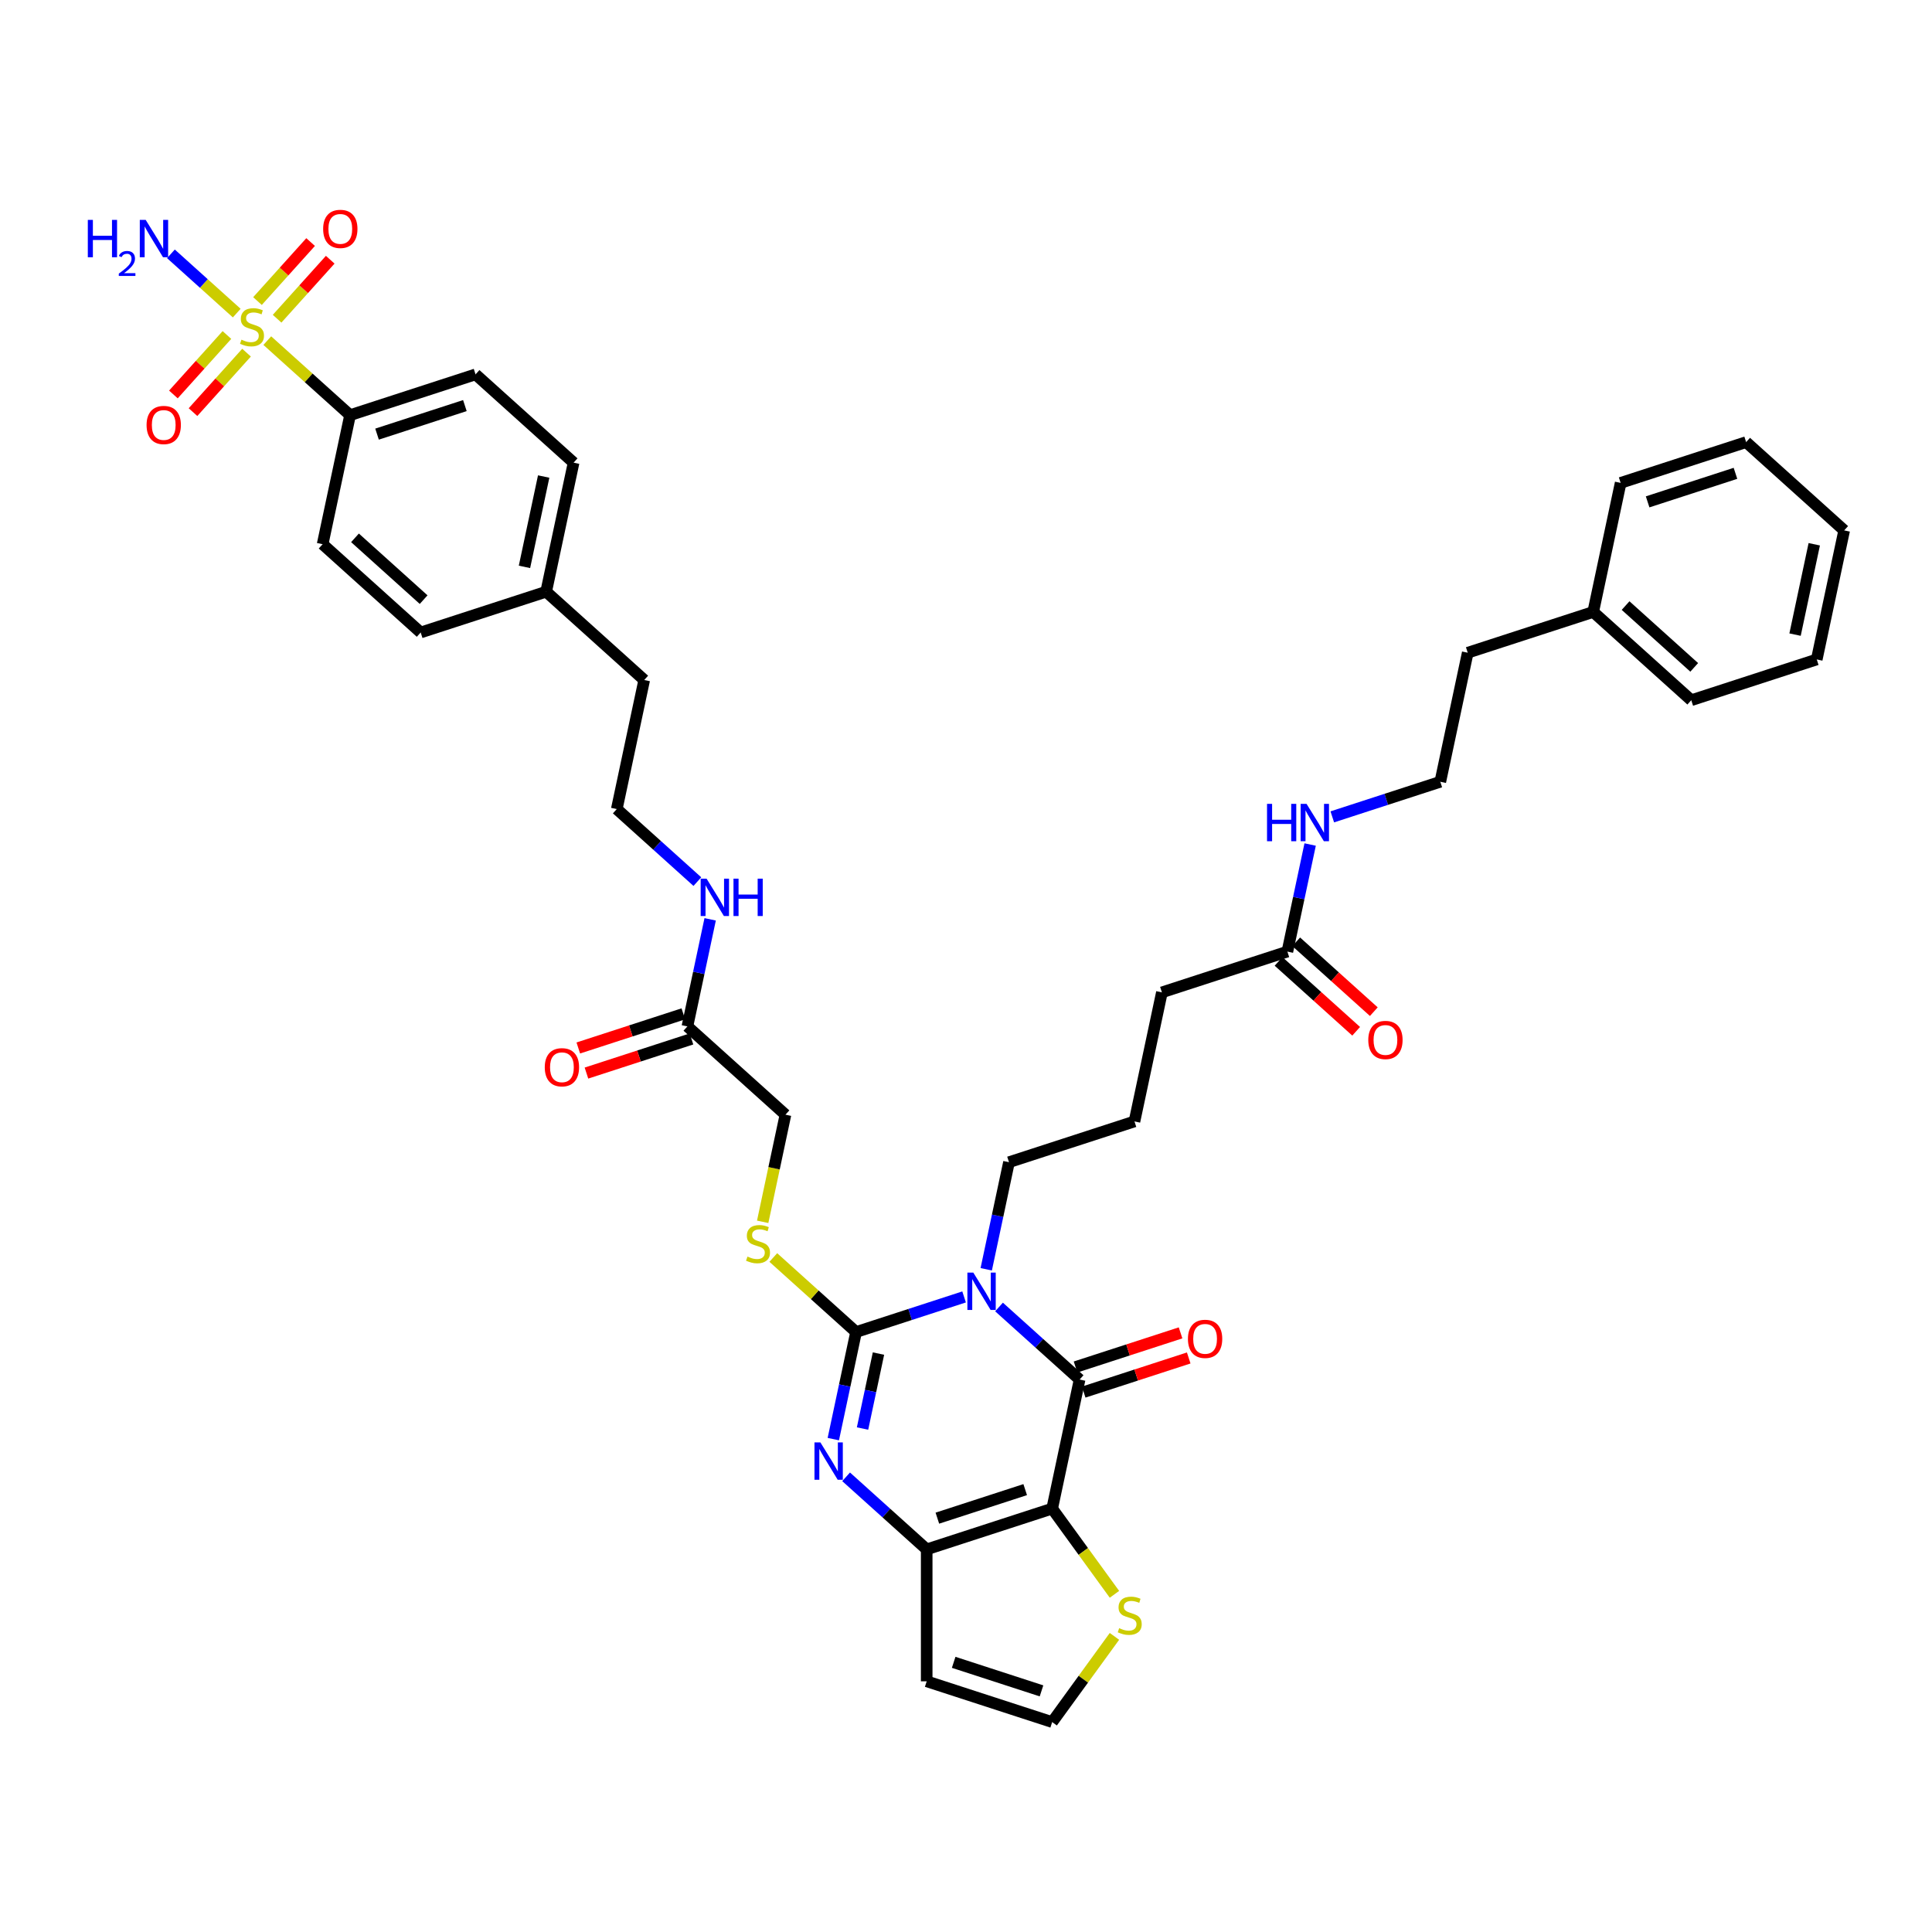 <?xml version='1.0' encoding='iso-8859-1'?>
<svg version='1.1' baseProfile='full'
              xmlns='http://www.w3.org/2000/svg'
                      xmlns:rdkit='http://www.rdkit.org/xml'
                      xmlns:xlink='http://www.w3.org/1999/xlink'
                  xml:space='preserve'
width='1000px' height='1000px' viewBox='0 0 1000 1000'>
<!-- END OF HEADER -->
<rect style='opacity:1.0;fill:#FFFFFF;stroke:none' width='1000' height='1000' x='0' y='0'> </rect>
<path class='bond-1' d='M 499.011,671.291 L 471.057,680.374' style='fill:none;fill-rule:evenodd;stroke:#0000FF;stroke-width:6px;stroke-linecap:butt;stroke-linejoin:miter;stroke-opacity:1' />
<path class='bond-1' d='M 471.057,680.374 L 443.103,689.456' style='fill:none;fill-rule:evenodd;stroke:#000000;stroke-width:6px;stroke-linecap:butt;stroke-linejoin:miter;stroke-opacity:1' />
<path class='bond-2' d='M 517.094,676.494 L 537.949,695.272' style='fill:none;fill-rule:evenodd;stroke:#0000FF;stroke-width:6px;stroke-linecap:butt;stroke-linejoin:miter;stroke-opacity:1' />
<path class='bond-2' d='M 537.949,695.272 L 558.803,714.049' style='fill:none;fill-rule:evenodd;stroke:#000000;stroke-width:6px;stroke-linecap:butt;stroke-linejoin:miter;stroke-opacity:1' />
<path class='bond-19' d='M 510.471,656.975 L 516.361,629.264' style='fill:none;fill-rule:evenodd;stroke:#0000FF;stroke-width:6px;stroke-linecap:butt;stroke-linejoin:miter;stroke-opacity:1' />
<path class='bond-19' d='M 516.361,629.264 L 522.251,601.553' style='fill:none;fill-rule:evenodd;stroke:#000000;stroke-width:6px;stroke-linecap:butt;stroke-linejoin:miter;stroke-opacity:1' />
<path class='bond-0' d='M 544.605,780.849 L 558.803,714.049' style='fill:none;fill-rule:evenodd;stroke:#000000;stroke-width:6px;stroke-linecap:butt;stroke-linejoin:miter;stroke-opacity:1' />
<path class='bond-5' d='M 544.605,780.849 L 479.655,801.952' style='fill:none;fill-rule:evenodd;stroke:#000000;stroke-width:6px;stroke-linecap:butt;stroke-linejoin:miter;stroke-opacity:1' />
<path class='bond-5' d='M 530.641,771.025 L 485.177,785.797' style='fill:none;fill-rule:evenodd;stroke:#000000;stroke-width:6px;stroke-linecap:butt;stroke-linejoin:miter;stroke-opacity:1' />
<path class='bond-6' d='M 544.605,780.849 L 560.721,803.031' style='fill:none;fill-rule:evenodd;stroke:#000000;stroke-width:6px;stroke-linecap:butt;stroke-linejoin:miter;stroke-opacity:1' />
<path class='bond-6' d='M 560.721,803.031 L 576.838,825.214' style='fill:none;fill-rule:evenodd;stroke:#CCCC00;stroke-width:6px;stroke-linecap:butt;stroke-linejoin:miter;stroke-opacity:1' />
<path class='bond-3' d='M 443.103,689.456 L 437.213,717.167' style='fill:none;fill-rule:evenodd;stroke:#000000;stroke-width:6px;stroke-linecap:butt;stroke-linejoin:miter;stroke-opacity:1' />
<path class='bond-3' d='M 437.213,717.167 L 431.322,744.879' style='fill:none;fill-rule:evenodd;stroke:#0000FF;stroke-width:6px;stroke-linecap:butt;stroke-linejoin:miter;stroke-opacity:1' />
<path class='bond-3' d='M 454.696,700.609 L 450.572,720.007' style='fill:none;fill-rule:evenodd;stroke:#000000;stroke-width:6px;stroke-linecap:butt;stroke-linejoin:miter;stroke-opacity:1' />
<path class='bond-3' d='M 450.572,720.007 L 446.449,739.405' style='fill:none;fill-rule:evenodd;stroke:#0000FF;stroke-width:6px;stroke-linecap:butt;stroke-linejoin:miter;stroke-opacity:1' />
<path class='bond-7' d='M 443.103,689.456 L 421.681,670.168' style='fill:none;fill-rule:evenodd;stroke:#000000;stroke-width:6px;stroke-linecap:butt;stroke-linejoin:miter;stroke-opacity:1' />
<path class='bond-7' d='M 421.681,670.168 L 400.26,650.881' style='fill:none;fill-rule:evenodd;stroke:#CCCC00;stroke-width:6px;stroke-linecap:butt;stroke-linejoin:miter;stroke-opacity:1' />
<path class='bond-13' d='M 560.914,720.544 L 588.096,711.712' style='fill:none;fill-rule:evenodd;stroke:#000000;stroke-width:6px;stroke-linecap:butt;stroke-linejoin:miter;stroke-opacity:1' />
<path class='bond-13' d='M 588.096,711.712 L 615.278,702.88' style='fill:none;fill-rule:evenodd;stroke:#FF0000;stroke-width:6px;stroke-linecap:butt;stroke-linejoin:miter;stroke-opacity:1' />
<path class='bond-13' d='M 556.693,707.554 L 583.875,698.722' style='fill:none;fill-rule:evenodd;stroke:#000000;stroke-width:6px;stroke-linecap:butt;stroke-linejoin:miter;stroke-opacity:1' />
<path class='bond-13' d='M 583.875,698.722 L 611.057,689.89' style='fill:none;fill-rule:evenodd;stroke:#FF0000;stroke-width:6px;stroke-linecap:butt;stroke-linejoin:miter;stroke-opacity:1' />
<path class='bond-40' d='M 437.946,764.397 L 458.8,783.175' style='fill:none;fill-rule:evenodd;stroke:#0000FF;stroke-width:6px;stroke-linecap:butt;stroke-linejoin:miter;stroke-opacity:1' />
<path class='bond-40' d='M 458.8,783.175 L 479.655,801.952' style='fill:none;fill-rule:evenodd;stroke:#000000;stroke-width:6px;stroke-linecap:butt;stroke-linejoin:miter;stroke-opacity:1' />
<path class='bond-4' d='M 138.35,176.303 L 159.772,195.591' style='fill:none;fill-rule:evenodd;stroke:#CCCC00;stroke-width:6px;stroke-linecap:butt;stroke-linejoin:miter;stroke-opacity:1' />
<path class='bond-4' d='M 159.772,195.591 L 181.193,214.879' style='fill:none;fill-rule:evenodd;stroke:#000000;stroke-width:6px;stroke-linecap:butt;stroke-linejoin:miter;stroke-opacity:1' />
<path class='bond-11' d='M 143.426,164.969 L 157.175,149.699' style='fill:none;fill-rule:evenodd;stroke:#CCCC00;stroke-width:6px;stroke-linecap:butt;stroke-linejoin:miter;stroke-opacity:1' />
<path class='bond-11' d='M 157.175,149.699 L 170.924,134.429' style='fill:none;fill-rule:evenodd;stroke:#FF0000;stroke-width:6px;stroke-linecap:butt;stroke-linejoin:miter;stroke-opacity:1' />
<path class='bond-11' d='M 133.275,155.83 L 147.025,140.56' style='fill:none;fill-rule:evenodd;stroke:#CCCC00;stroke-width:6px;stroke-linecap:butt;stroke-linejoin:miter;stroke-opacity:1' />
<path class='bond-11' d='M 147.025,140.56 L 160.774,125.29' style='fill:none;fill-rule:evenodd;stroke:#FF0000;stroke-width:6px;stroke-linecap:butt;stroke-linejoin:miter;stroke-opacity:1' />
<path class='bond-12' d='M 117.459,173.396 L 103.603,188.784' style='fill:none;fill-rule:evenodd;stroke:#CCCC00;stroke-width:6px;stroke-linecap:butt;stroke-linejoin:miter;stroke-opacity:1' />
<path class='bond-12' d='M 103.603,188.784 L 89.748,204.172' style='fill:none;fill-rule:evenodd;stroke:#FF0000;stroke-width:6px;stroke-linecap:butt;stroke-linejoin:miter;stroke-opacity:1' />
<path class='bond-12' d='M 127.609,182.535 L 113.753,197.923' style='fill:none;fill-rule:evenodd;stroke:#CCCC00;stroke-width:6px;stroke-linecap:butt;stroke-linejoin:miter;stroke-opacity:1' />
<path class='bond-12' d='M 113.753,197.923 L 99.898,213.312' style='fill:none;fill-rule:evenodd;stroke:#FF0000;stroke-width:6px;stroke-linecap:butt;stroke-linejoin:miter;stroke-opacity:1' />
<path class='bond-16' d='M 122.534,162.062 L 105.501,146.725' style='fill:none;fill-rule:evenodd;stroke:#CCCC00;stroke-width:6px;stroke-linecap:butt;stroke-linejoin:miter;stroke-opacity:1' />
<path class='bond-16' d='M 105.501,146.725 L 88.467,131.388' style='fill:none;fill-rule:evenodd;stroke:#0000FF;stroke-width:6px;stroke-linecap:butt;stroke-linejoin:miter;stroke-opacity:1' />
<path class='bond-8' d='M 479.655,801.952 L 479.655,870.245' style='fill:none;fill-rule:evenodd;stroke:#000000;stroke-width:6px;stroke-linecap:butt;stroke-linejoin:miter;stroke-opacity:1' />
<path class='bond-10' d='M 576.838,846.983 L 560.721,869.166' style='fill:none;fill-rule:evenodd;stroke:#CCCC00;stroke-width:6px;stroke-linecap:butt;stroke-linejoin:miter;stroke-opacity:1' />
<path class='bond-10' d='M 560.721,869.166 L 544.605,891.348' style='fill:none;fill-rule:evenodd;stroke:#000000;stroke-width:6px;stroke-linecap:butt;stroke-linejoin:miter;stroke-opacity:1' />
<path class='bond-22' d='M 394.764,632.41 L 400.657,604.685' style='fill:none;fill-rule:evenodd;stroke:#CCCC00;stroke-width:6px;stroke-linecap:butt;stroke-linejoin:miter;stroke-opacity:1' />
<path class='bond-22' d='M 400.657,604.685 L 406.55,576.96' style='fill:none;fill-rule:evenodd;stroke:#000000;stroke-width:6px;stroke-linecap:butt;stroke-linejoin:miter;stroke-opacity:1' />
<path class='bond-41' d='M 479.655,870.245 L 544.605,891.348' style='fill:none;fill-rule:evenodd;stroke:#000000;stroke-width:6px;stroke-linecap:butt;stroke-linejoin:miter;stroke-opacity:1' />
<path class='bond-41' d='M 493.618,860.42 L 539.083,875.193' style='fill:none;fill-rule:evenodd;stroke:#000000;stroke-width:6px;stroke-linecap:butt;stroke-linejoin:miter;stroke-opacity:1' />
<path class='bond-9' d='M 181.193,214.879 L 246.143,193.775' style='fill:none;fill-rule:evenodd;stroke:#000000;stroke-width:6px;stroke-linecap:butt;stroke-linejoin:miter;stroke-opacity:1' />
<path class='bond-9' d='M 195.156,224.703 L 240.621,209.931' style='fill:none;fill-rule:evenodd;stroke:#000000;stroke-width:6px;stroke-linecap:butt;stroke-linejoin:miter;stroke-opacity:1' />
<path class='bond-42' d='M 181.193,214.879 L 166.994,281.679' style='fill:none;fill-rule:evenodd;stroke:#000000;stroke-width:6px;stroke-linecap:butt;stroke-linejoin:miter;stroke-opacity:1' />
<path class='bond-14' d='M 355.8,531.264 L 406.55,576.96' style='fill:none;fill-rule:evenodd;stroke:#000000;stroke-width:6px;stroke-linecap:butt;stroke-linejoin:miter;stroke-opacity:1' />
<path class='bond-17' d='M 353.689,524.769 L 326.507,533.601' style='fill:none;fill-rule:evenodd;stroke:#000000;stroke-width:6px;stroke-linecap:butt;stroke-linejoin:miter;stroke-opacity:1' />
<path class='bond-17' d='M 326.507,533.601 L 299.325,542.433' style='fill:none;fill-rule:evenodd;stroke:#FF0000;stroke-width:6px;stroke-linecap:butt;stroke-linejoin:miter;stroke-opacity:1' />
<path class='bond-17' d='M 357.91,537.759 L 330.728,546.591' style='fill:none;fill-rule:evenodd;stroke:#000000;stroke-width:6px;stroke-linecap:butt;stroke-linejoin:miter;stroke-opacity:1' />
<path class='bond-17' d='M 330.728,546.591 L 303.545,555.423' style='fill:none;fill-rule:evenodd;stroke:#FF0000;stroke-width:6px;stroke-linecap:butt;stroke-linejoin:miter;stroke-opacity:1' />
<path class='bond-23' d='M 355.8,531.264 L 361.69,503.553' style='fill:none;fill-rule:evenodd;stroke:#000000;stroke-width:6px;stroke-linecap:butt;stroke-linejoin:miter;stroke-opacity:1' />
<path class='bond-23' d='M 361.69,503.553 L 367.58,475.841' style='fill:none;fill-rule:evenodd;stroke:#0000FF;stroke-width:6px;stroke-linecap:butt;stroke-linejoin:miter;stroke-opacity:1' />
<path class='bond-15' d='M 666.349,492.546 L 601.4,513.65' style='fill:none;fill-rule:evenodd;stroke:#000000;stroke-width:6px;stroke-linecap:butt;stroke-linejoin:miter;stroke-opacity:1' />
<path class='bond-18' d='M 661.78,497.621 L 681.862,515.704' style='fill:none;fill-rule:evenodd;stroke:#000000;stroke-width:6px;stroke-linecap:butt;stroke-linejoin:miter;stroke-opacity:1' />
<path class='bond-18' d='M 681.862,515.704 L 701.945,533.787' style='fill:none;fill-rule:evenodd;stroke:#FF0000;stroke-width:6px;stroke-linecap:butt;stroke-linejoin:miter;stroke-opacity:1' />
<path class='bond-18' d='M 670.919,487.471 L 691.002,505.554' style='fill:none;fill-rule:evenodd;stroke:#000000;stroke-width:6px;stroke-linecap:butt;stroke-linejoin:miter;stroke-opacity:1' />
<path class='bond-18' d='M 691.002,505.554 L 711.085,523.637' style='fill:none;fill-rule:evenodd;stroke:#FF0000;stroke-width:6px;stroke-linecap:butt;stroke-linejoin:miter;stroke-opacity:1' />
<path class='bond-24' d='M 666.349,492.546 L 672.239,464.835' style='fill:none;fill-rule:evenodd;stroke:#000000;stroke-width:6px;stroke-linecap:butt;stroke-linejoin:miter;stroke-opacity:1' />
<path class='bond-24' d='M 672.239,464.835 L 678.13,437.124' style='fill:none;fill-rule:evenodd;stroke:#0000FF;stroke-width:6px;stroke-linecap:butt;stroke-linejoin:miter;stroke-opacity:1' />
<path class='bond-30' d='M 522.251,601.553 L 587.201,580.45' style='fill:none;fill-rule:evenodd;stroke:#000000;stroke-width:6px;stroke-linecap:butt;stroke-linejoin:miter;stroke-opacity:1' />
<path class='bond-20' d='M 166.994,281.679 L 217.745,327.375' style='fill:none;fill-rule:evenodd;stroke:#000000;stroke-width:6px;stroke-linecap:butt;stroke-linejoin:miter;stroke-opacity:1' />
<path class='bond-20' d='M 183.746,278.383 L 219.272,310.37' style='fill:none;fill-rule:evenodd;stroke:#000000;stroke-width:6px;stroke-linecap:butt;stroke-linejoin:miter;stroke-opacity:1' />
<path class='bond-21' d='M 246.143,193.775 L 296.894,239.472' style='fill:none;fill-rule:evenodd;stroke:#000000;stroke-width:6px;stroke-linecap:butt;stroke-linejoin:miter;stroke-opacity:1' />
<path class='bond-29' d='M 360.956,456.323 L 340.102,437.545' style='fill:none;fill-rule:evenodd;stroke:#0000FF;stroke-width:6px;stroke-linecap:butt;stroke-linejoin:miter;stroke-opacity:1' />
<path class='bond-29' d='M 340.102,437.545 L 319.247,418.768' style='fill:none;fill-rule:evenodd;stroke:#000000;stroke-width:6px;stroke-linecap:butt;stroke-linejoin:miter;stroke-opacity:1' />
<path class='bond-28' d='M 689.59,422.809 L 717.544,413.726' style='fill:none;fill-rule:evenodd;stroke:#0000FF;stroke-width:6px;stroke-linecap:butt;stroke-linejoin:miter;stroke-opacity:1' />
<path class='bond-28' d='M 717.544,413.726 L 745.498,404.643' style='fill:none;fill-rule:evenodd;stroke:#000000;stroke-width:6px;stroke-linecap:butt;stroke-linejoin:miter;stroke-opacity:1' />
<path class='bond-25' d='M 217.745,327.375 L 282.695,306.271' style='fill:none;fill-rule:evenodd;stroke:#000000;stroke-width:6px;stroke-linecap:butt;stroke-linejoin:miter;stroke-opacity:1' />
<path class='bond-26' d='M 296.894,239.472 L 282.695,306.271' style='fill:none;fill-rule:evenodd;stroke:#000000;stroke-width:6px;stroke-linecap:butt;stroke-linejoin:miter;stroke-opacity:1' />
<path class='bond-26' d='M 281.404,246.652 L 271.465,293.412' style='fill:none;fill-rule:evenodd;stroke:#000000;stroke-width:6px;stroke-linecap:butt;stroke-linejoin:miter;stroke-opacity:1' />
<path class='bond-27' d='M 282.695,306.271 L 333.446,351.968' style='fill:none;fill-rule:evenodd;stroke:#000000;stroke-width:6px;stroke-linecap:butt;stroke-linejoin:miter;stroke-opacity:1' />
<path class='bond-34' d='M 745.498,404.643 L 759.696,337.843' style='fill:none;fill-rule:evenodd;stroke:#000000;stroke-width:6px;stroke-linecap:butt;stroke-linejoin:miter;stroke-opacity:1' />
<path class='bond-33' d='M 319.247,418.768 L 333.446,351.968' style='fill:none;fill-rule:evenodd;stroke:#000000;stroke-width:6px;stroke-linecap:butt;stroke-linejoin:miter;stroke-opacity:1' />
<path class='bond-32' d='M 587.201,580.45 L 601.4,513.65' style='fill:none;fill-rule:evenodd;stroke:#000000;stroke-width:6px;stroke-linecap:butt;stroke-linejoin:miter;stroke-opacity:1' />
<path class='bond-31' d='M 824.646,316.74 L 759.696,337.843' style='fill:none;fill-rule:evenodd;stroke:#000000;stroke-width:6px;stroke-linecap:butt;stroke-linejoin:miter;stroke-opacity:1' />
<path class='bond-35' d='M 824.646,316.74 L 875.397,362.436' style='fill:none;fill-rule:evenodd;stroke:#000000;stroke-width:6px;stroke-linecap:butt;stroke-linejoin:miter;stroke-opacity:1' />
<path class='bond-35' d='M 841.398,313.444 L 876.924,345.432' style='fill:none;fill-rule:evenodd;stroke:#000000;stroke-width:6px;stroke-linecap:butt;stroke-linejoin:miter;stroke-opacity:1' />
<path class='bond-36' d='M 824.646,316.74 L 838.845,249.94' style='fill:none;fill-rule:evenodd;stroke:#000000;stroke-width:6px;stroke-linecap:butt;stroke-linejoin:miter;stroke-opacity:1' />
<path class='bond-38' d='M 875.397,362.436 L 940.347,341.333' style='fill:none;fill-rule:evenodd;stroke:#000000;stroke-width:6px;stroke-linecap:butt;stroke-linejoin:miter;stroke-opacity:1' />
<path class='bond-37' d='M 838.845,249.94 L 903.795,228.837' style='fill:none;fill-rule:evenodd;stroke:#000000;stroke-width:6px;stroke-linecap:butt;stroke-linejoin:miter;stroke-opacity:1' />
<path class='bond-37' d='M 852.808,259.765 L 898.273,244.992' style='fill:none;fill-rule:evenodd;stroke:#000000;stroke-width:6px;stroke-linecap:butt;stroke-linejoin:miter;stroke-opacity:1' />
<path class='bond-39' d='M 903.795,228.837 L 954.545,274.533' style='fill:none;fill-rule:evenodd;stroke:#000000;stroke-width:6px;stroke-linecap:butt;stroke-linejoin:miter;stroke-opacity:1' />
<path class='bond-43' d='M 940.347,341.333 L 954.545,274.533' style='fill:none;fill-rule:evenodd;stroke:#000000;stroke-width:6px;stroke-linecap:butt;stroke-linejoin:miter;stroke-opacity:1' />
<path class='bond-43' d='M 929.117,328.473 L 939.056,281.713' style='fill:none;fill-rule:evenodd;stroke:#000000;stroke-width:6px;stroke-linecap:butt;stroke-linejoin:miter;stroke-opacity:1' />
<path  class='atom-0' d='M 503.777 658.683
L 510.115 668.927
Q 510.743 669.937, 511.754 671.767
Q 512.765 673.598, 512.819 673.707
L 512.819 658.683
L 515.387 658.683
L 515.387 678.023
L 512.737 678.023
L 505.935 666.823
Q 505.143 665.512, 504.296 664.009
Q 503.477 662.507, 503.231 662.043
L 503.231 678.023
L 500.718 678.023
L 500.718 658.683
L 503.777 658.683
' fill='#0000FF'/>
<path  class='atom-4' d='M 424.629 746.586
L 430.966 756.83
Q 431.595 757.84, 432.605 759.671
Q 433.616 761.501, 433.671 761.61
L 433.671 746.586
L 436.239 746.586
L 436.239 765.926
L 433.589 765.926
L 426.787 754.726
Q 425.995 753.415, 425.148 751.913
Q 424.328 750.41, 424.083 749.946
L 424.083 765.926
L 421.569 765.926
L 421.569 746.586
L 424.629 746.586
' fill='#0000FF'/>
<path  class='atom-5' d='M 124.979 175.82
Q 125.197 175.902, 126.099 176.285
Q 127 176.667, 127.984 176.913
Q 128.994 177.132, 129.978 177.132
Q 131.808 177.132, 132.873 176.257
Q 133.939 175.356, 133.939 173.799
Q 133.939 172.734, 133.392 172.078
Q 132.873 171.422, 132.054 171.067
Q 131.234 170.712, 129.869 170.302
Q 128.148 169.783, 127.11 169.292
Q 126.099 168.8, 125.361 167.762
Q 124.651 166.724, 124.651 164.976
Q 124.651 162.544, 126.29 161.042
Q 127.956 159.54, 131.234 159.54
Q 133.474 159.54, 136.015 160.605
L 135.387 162.708
Q 133.065 161.752, 131.316 161.752
Q 129.432 161.752, 128.393 162.544
Q 127.355 163.309, 127.383 164.648
Q 127.383 165.686, 127.902 166.314
Q 128.448 166.942, 129.213 167.298
Q 130.005 167.653, 131.316 168.062
Q 133.065 168.609, 134.103 169.155
Q 135.141 169.701, 135.878 170.821
Q 136.643 171.914, 136.643 173.799
Q 136.643 176.476, 134.84 177.924
Q 133.065 179.344, 130.087 179.344
Q 128.366 179.344, 127.055 178.962
Q 125.771 178.607, 124.241 177.978
L 124.979 175.82
' fill='#CCCC00'/>
<path  class='atom-7' d='M 579.282 842.737
Q 579.501 842.818, 580.402 843.201
Q 581.304 843.583, 582.287 843.829
Q 583.298 844.048, 584.281 844.048
Q 586.112 844.048, 587.177 843.174
Q 588.242 842.272, 588.242 840.715
Q 588.242 839.65, 587.696 838.994
Q 587.177 838.338, 586.357 837.983
Q 585.538 837.628, 584.172 837.219
Q 582.451 836.699, 581.413 836.208
Q 580.402 835.716, 579.665 834.678
Q 578.955 833.64, 578.955 831.892
Q 578.955 829.461, 580.594 827.958
Q 582.26 826.456, 585.538 826.456
Q 587.778 826.456, 590.318 827.521
L 589.69 829.624
Q 587.368 828.668, 585.62 828.668
Q 583.735 828.668, 582.697 829.461
Q 581.659 830.225, 581.686 831.564
Q 581.686 832.602, 582.205 833.23
Q 582.752 833.859, 583.516 834.214
Q 584.309 834.569, 585.62 834.979
Q 587.368 835.525, 588.406 836.071
Q 589.444 836.618, 590.182 837.738
Q 590.947 838.83, 590.947 840.715
Q 590.947 843.392, 589.144 844.84
Q 587.368 846.26, 584.391 846.26
Q 582.67 846.26, 581.358 845.878
Q 580.075 845.523, 578.545 844.895
L 579.282 842.737
' fill='#CCCC00'/>
<path  class='atom-8' d='M 386.888 650.398
Q 387.107 650.48, 388.008 650.862
Q 388.91 651.245, 389.893 651.491
Q 390.904 651.709, 391.887 651.709
Q 393.718 651.709, 394.783 650.835
Q 395.848 649.934, 395.848 648.376
Q 395.848 647.311, 395.302 646.656
Q 394.783 646, 393.963 645.645
Q 393.144 645.29, 391.778 644.88
Q 390.057 644.361, 389.019 643.869
Q 388.008 643.377, 387.271 642.339
Q 386.561 641.301, 386.561 639.553
Q 386.561 637.122, 388.2 635.62
Q 389.866 634.117, 393.144 634.117
Q 395.384 634.117, 397.924 635.182
L 397.296 637.286
Q 394.974 636.33, 393.226 636.33
Q 391.341 636.33, 390.303 637.122
Q 389.265 637.887, 389.292 639.225
Q 389.292 640.263, 389.811 640.892
Q 390.358 641.52, 391.123 641.875
Q 391.915 642.23, 393.226 642.64
Q 394.974 643.186, 396.012 643.733
Q 397.05 644.279, 397.788 645.399
Q 398.553 646.492, 398.553 648.376
Q 398.553 651.054, 396.75 652.501
Q 394.974 653.922, 391.997 653.922
Q 390.276 653.922, 388.964 653.539
Q 387.681 653.184, 386.151 652.556
L 386.888 650.398
' fill='#CCCC00'/>
<path  class='atom-12' d='M 167.261 118.486
Q 167.261 113.842, 169.555 111.247
Q 171.85 108.652, 176.139 108.652
Q 180.427 108.652, 182.722 111.247
Q 185.017 113.842, 185.017 118.486
Q 185.017 123.185, 182.695 125.862
Q 180.373 128.511, 176.139 128.511
Q 171.877 128.511, 169.555 125.862
Q 167.261 123.212, 167.261 118.486
M 176.139 126.326
Q 179.089 126.326, 180.673 124.359
Q 182.285 122.365, 182.285 118.486
Q 182.285 114.689, 180.673 112.777
Q 179.089 110.837, 176.139 110.837
Q 173.188 110.837, 171.577 112.75
Q 169.992 114.662, 169.992 118.486
Q 169.992 122.392, 171.577 124.359
Q 173.188 126.326, 176.139 126.326
' fill='#FF0000'/>
<path  class='atom-13' d='M 75.868 219.988
Q 75.868 215.344, 78.162 212.749
Q 80.457 210.154, 84.746 210.154
Q 89.035 210.154, 91.329 212.749
Q 93.624 215.344, 93.624 219.988
Q 93.624 224.686, 91.302 227.364
Q 88.98 230.013, 84.746 230.013
Q 80.484 230.013, 78.162 227.364
Q 75.868 224.714, 75.868 219.988
M 84.746 227.828
Q 87.696 227.828, 89.281 225.861
Q 90.892 223.867, 90.892 219.988
Q 90.892 216.191, 89.281 214.279
Q 87.696 212.339, 84.746 212.339
Q 81.796 212.339, 80.184 214.251
Q 78.6 216.164, 78.6 219.988
Q 78.6 223.894, 80.184 225.861
Q 81.796 227.828, 84.746 227.828
' fill='#FF0000'/>
<path  class='atom-14' d='M 614.875 693
Q 614.875 688.357, 617.17 685.761
Q 619.464 683.166, 623.753 683.166
Q 628.042 683.166, 630.336 685.761
Q 632.631 688.357, 632.631 693
Q 632.631 697.699, 630.309 700.376
Q 627.987 703.026, 623.753 703.026
Q 619.492 703.026, 617.17 700.376
Q 614.875 697.726, 614.875 693
M 623.753 700.84
Q 626.703 700.84, 628.288 698.874
Q 629.899 696.879, 629.899 693
Q 629.899 689.203, 628.288 687.291
Q 626.703 685.352, 623.753 685.352
Q 620.803 685.352, 619.191 687.264
Q 617.607 689.176, 617.607 693
Q 617.607 696.907, 619.191 698.874
Q 620.803 700.84, 623.753 700.84
' fill='#FF0000'/>
<path  class='atom-17' d='M 45.455 113.816
L 48.077 113.816
L 48.077 122.038
L 57.966 122.038
L 57.966 113.816
L 60.588 113.816
L 60.588 133.156
L 57.966 133.156
L 57.966 124.224
L 48.077 124.224
L 48.077 133.156
L 45.455 133.156
L 45.455 113.816
' fill='#0000FF'/>
<path  class='atom-17' d='M 61.526 132.478
Q 61.994 131.27, 63.112 130.603
Q 64.23 129.917, 65.781 129.917
Q 67.71 129.917, 68.791 130.963
Q 69.873 132.009, 69.873 133.866
Q 69.873 135.759, 68.467 137.526
Q 67.079 139.293, 64.194 141.384
L 70.089 141.384
L 70.089 142.826
L 61.489 142.826
L 61.489 141.618
Q 63.869 139.924, 65.276 138.662
Q 66.7 137.4, 67.385 136.264
Q 68.07 135.128, 68.07 133.956
Q 68.07 132.73, 67.457 132.045
Q 66.844 131.36, 65.781 131.36
Q 64.753 131.36, 64.068 131.774
Q 63.383 132.189, 62.896 133.109
L 61.526 132.478
' fill='#0000FF'/>
<path  class='atom-17' d='M 75.416 113.816
L 81.754 124.06
Q 82.382 125.07, 83.393 126.901
Q 84.403 128.731, 84.458 128.84
L 84.458 113.816
L 87.026 113.816
L 87.026 133.156
L 84.376 133.156
L 77.574 121.956
Q 76.782 120.645, 75.935 119.143
Q 75.116 117.64, 74.87 117.176
L 74.87 133.156
L 72.357 133.156
L 72.357 113.816
L 75.416 113.816
' fill='#0000FF'/>
<path  class='atom-18' d='M 281.972 552.422
Q 281.972 547.778, 284.266 545.183
Q 286.561 542.588, 290.85 542.588
Q 295.139 542.588, 297.433 545.183
Q 299.728 547.778, 299.728 552.422
Q 299.728 557.12, 297.406 559.797
Q 295.084 562.447, 290.85 562.447
Q 286.588 562.447, 284.266 559.797
Q 281.972 557.148, 281.972 552.422
M 290.85 560.262
Q 293.8 560.262, 295.384 558.295
Q 296.996 556.301, 296.996 552.422
Q 296.996 548.625, 295.384 546.713
Q 293.8 544.773, 290.85 544.773
Q 287.9 544.773, 286.288 546.685
Q 284.704 548.597, 284.704 552.422
Q 284.704 556.328, 286.288 558.295
Q 287.9 560.262, 290.85 560.262
' fill='#FF0000'/>
<path  class='atom-19' d='M 708.222 538.297
Q 708.222 533.654, 710.517 531.058
Q 712.811 528.463, 717.1 528.463
Q 721.389 528.463, 723.684 531.058
Q 725.978 533.654, 725.978 538.297
Q 725.978 542.996, 723.656 545.673
Q 721.334 548.323, 717.1 548.323
Q 712.839 548.323, 710.517 545.673
Q 708.222 543.023, 708.222 538.297
M 717.1 546.137
Q 720.05 546.137, 721.635 544.171
Q 723.246 542.176, 723.246 538.297
Q 723.246 534.5, 721.635 532.588
Q 720.05 530.649, 717.1 530.649
Q 714.15 530.649, 712.538 532.561
Q 710.954 534.473, 710.954 538.297
Q 710.954 542.204, 712.538 544.171
Q 714.15 546.137, 717.1 546.137
' fill='#FF0000'/>
<path  class='atom-24' d='M 365.723 454.794
L 372.061 465.038
Q 372.689 466.048, 373.7 467.879
Q 374.71 469.709, 374.765 469.818
L 374.765 454.794
L 377.333 454.794
L 377.333 474.134
L 374.683 474.134
L 367.881 462.934
Q 367.089 461.623, 366.242 460.121
Q 365.423 458.618, 365.177 458.154
L 365.177 474.134
L 362.664 474.134
L 362.664 454.794
L 365.723 454.794
' fill='#0000FF'/>
<path  class='atom-24' d='M 379.655 454.794
L 382.277 454.794
L 382.277 463.016
L 392.166 463.016
L 392.166 454.794
L 394.788 454.794
L 394.788 474.134
L 392.166 474.134
L 392.166 465.202
L 382.277 465.202
L 382.277 474.134
L 379.655 474.134
L 379.655 454.794
' fill='#0000FF'/>
<path  class='atom-25' d='M 655.813 416.076
L 658.435 416.076
L 658.435 424.299
L 668.324 424.299
L 668.324 416.076
L 670.946 416.076
L 670.946 435.417
L 668.324 435.417
L 668.324 426.484
L 658.435 426.484
L 658.435 435.417
L 655.813 435.417
L 655.813 416.076
' fill='#0000FF'/>
<path  class='atom-25' d='M 676.273 416.076
L 682.61 426.32
Q 683.239 427.331, 684.249 429.161
Q 685.26 430.991, 685.315 431.101
L 685.315 416.076
L 687.883 416.076
L 687.883 435.417
L 685.233 435.417
L 678.431 424.217
Q 677.639 422.906, 676.792 421.403
Q 675.972 419.901, 675.727 419.436
L 675.727 435.417
L 673.213 435.417
L 673.213 416.076
L 676.273 416.076
' fill='#0000FF'/>
</svg>
